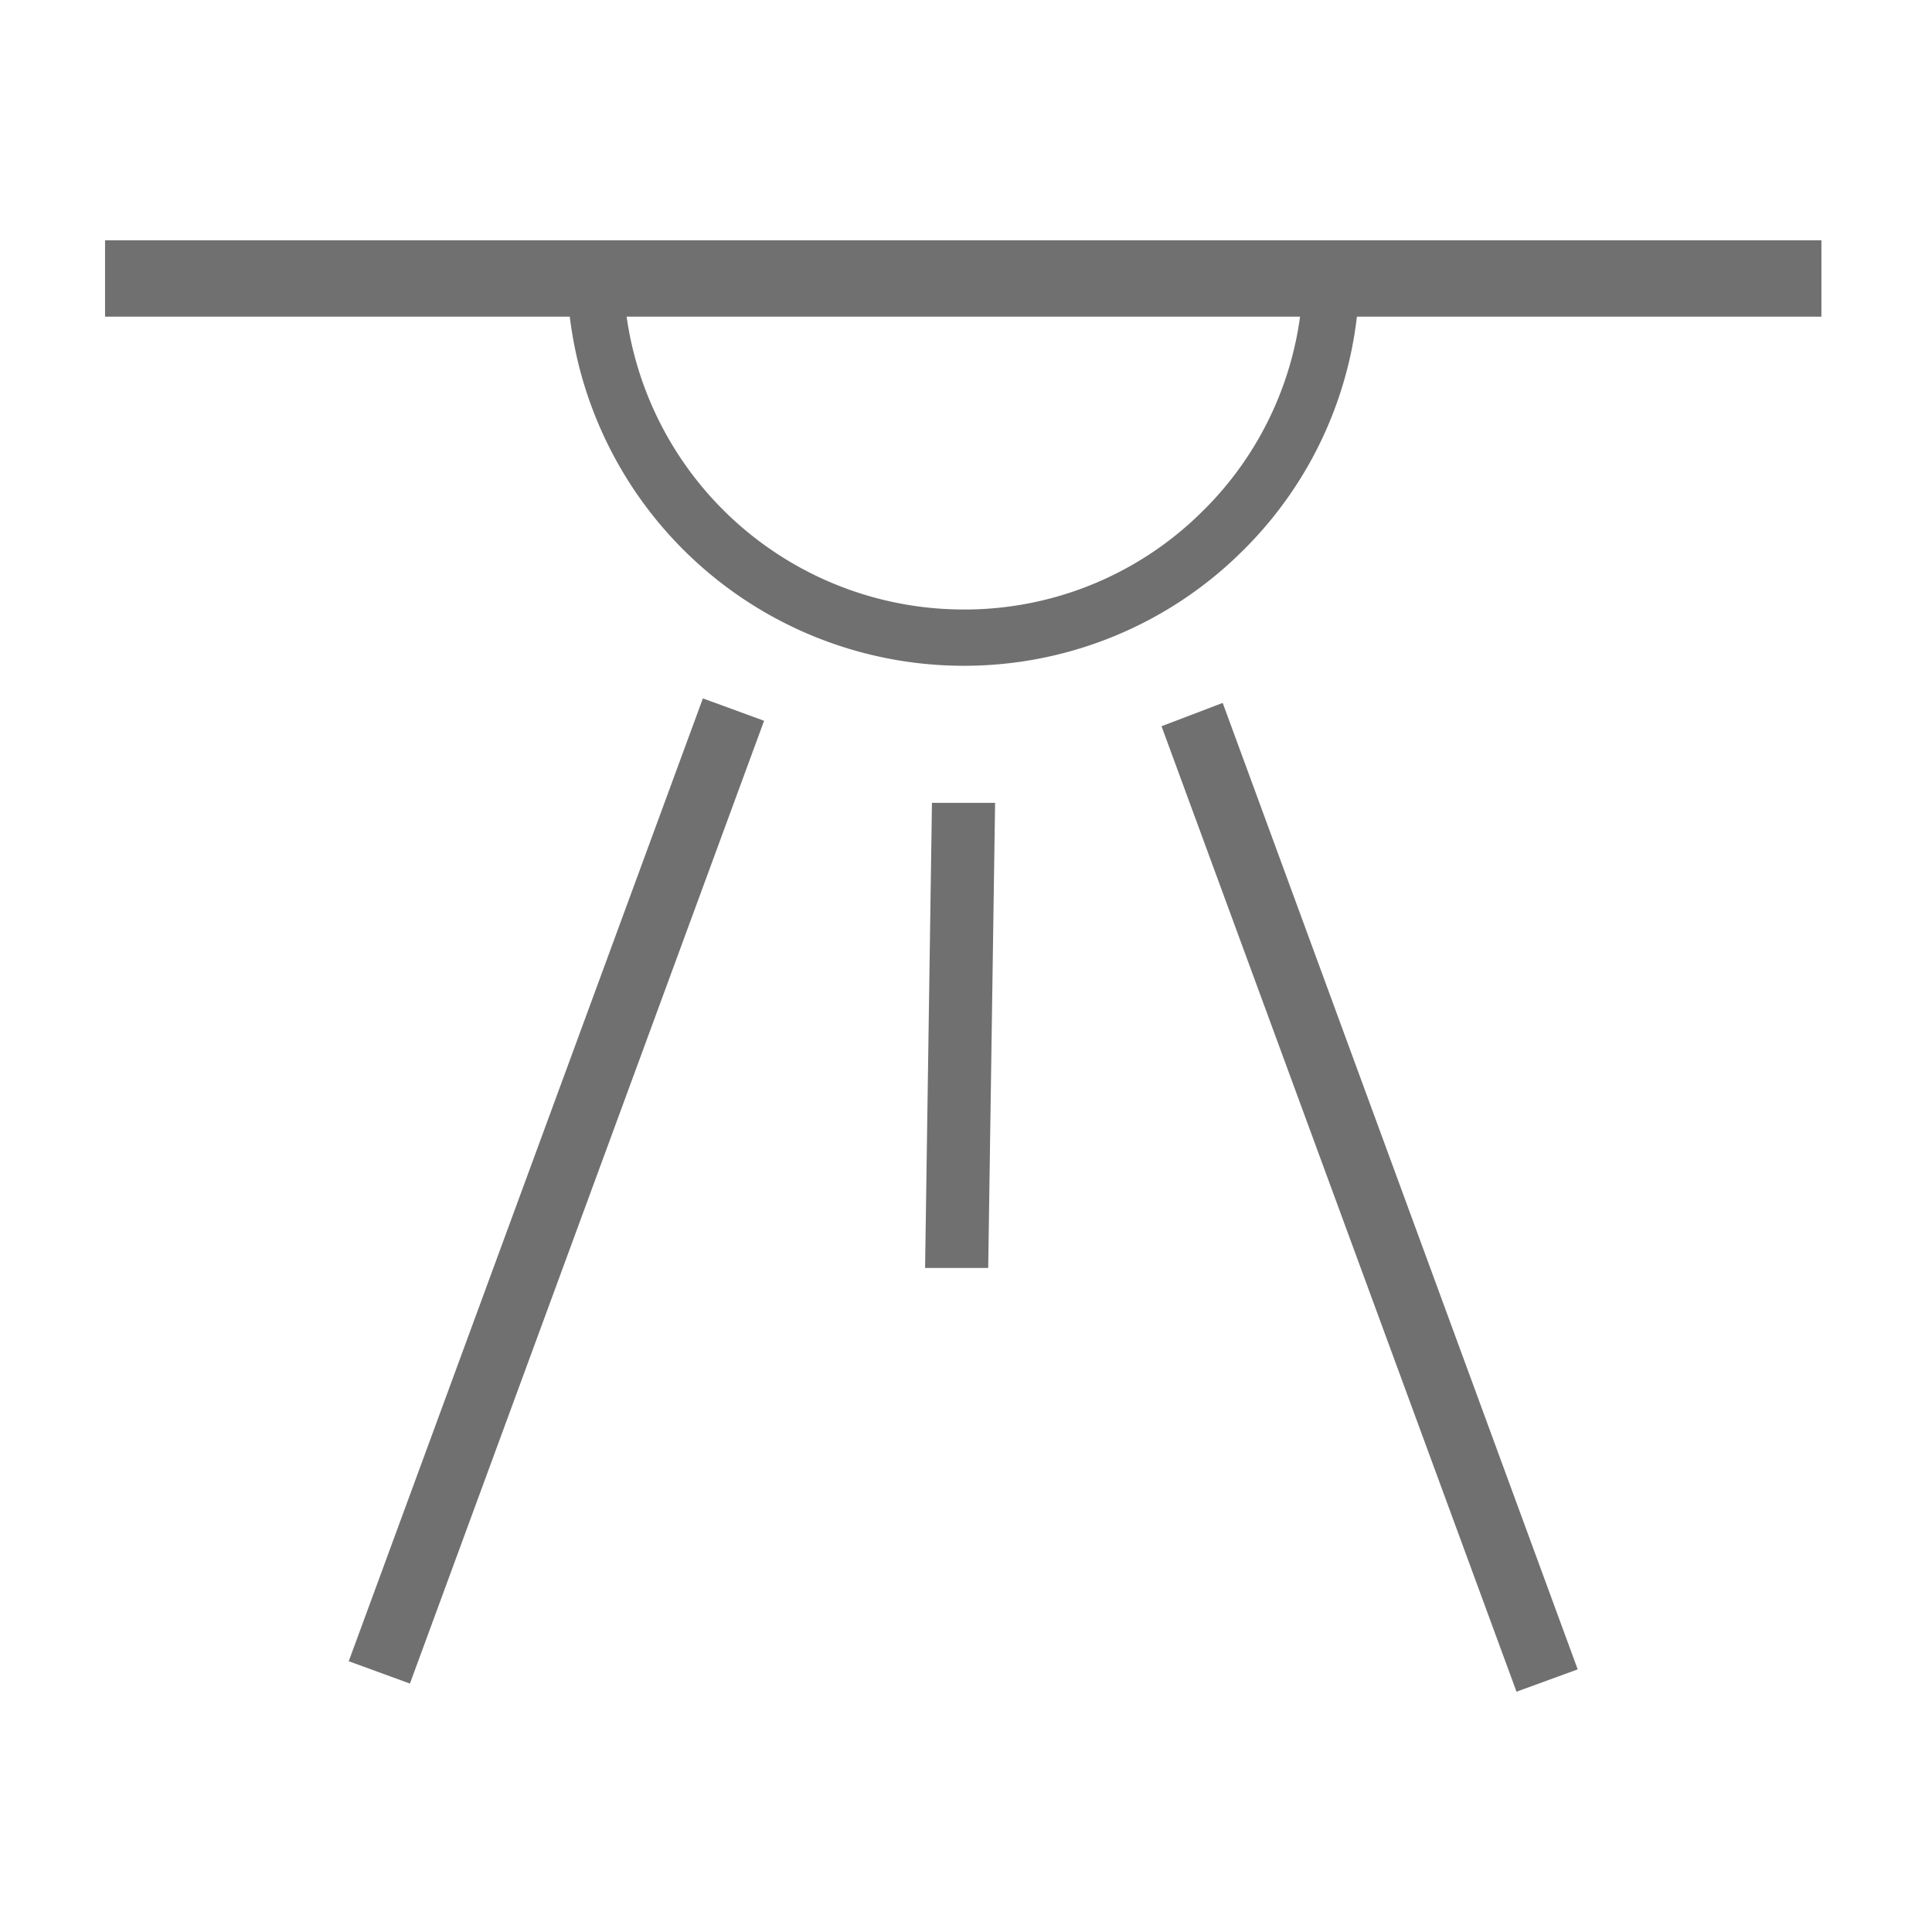 <svg xmlns="http://www.w3.org/2000/svg" xmlns:xlink="http://www.w3.org/1999/xlink" width="200" height="200" viewBox="0 0 200 200"><defs><clipPath id="b"><rect width="200" height="200"/></clipPath></defs><g id="a" clip-path="url(#b)"><g transform="translate(11 25)"><path d="M1.542-188.025H178.969v7.656H1.542Z" transform="translate(-1.542 188.025)" fill="#707070" stroke="#707070" stroke-width="0.25"/><path d="M35.069,37.456h-.19A40.966,40.966,0,0,1-5.822-3.16V-4.333l.836-.843c1.1-1.082,1.089-1.082,17.8-.92,6.216.056,13.949.133,22.264.133s16.042-.091,22.257-.162c16.66-.19,16.653-.19,17.8.941l.829.815.014,1.194A40.473,40.473,0,0,1,63.865,25.643a40.715,40.715,0,0,1-28.8,11.813M-.119-.583A35.382,35.382,0,0,0,34.907,31.88,35.036,35.036,0,0,0,59.939,21.675,34.94,34.94,0,0,0,70.291-.625C67.5-.66,62.552-.6,57.4-.548c-6.23.07-13.984.162-22.321.162S18.992-.456,12.769-.519C7.628-.569,2.69-.611-.119-.583" transform="translate(53.634 6.34)" fill="#707070"/><path d="M35.069,37.456h-.19A40.966,40.966,0,0,1-5.822-3.16V-4.333l.836-.843c1.1-1.082,1.089-1.082,17.8-.92,6.216.056,13.949.133,22.264.133s16.042-.091,22.257-.162c16.66-.19,16.653-.19,17.8.941l.829.815.014,1.194A40.473,40.473,0,0,1,63.865,25.643,40.715,40.715,0,0,1,35.069,37.456ZM-.119-.583A35.382,35.382,0,0,0,34.907,31.88,35.036,35.036,0,0,0,59.939,21.675,34.94,34.94,0,0,0,70.291-.625C67.5-.66,62.552-.6,57.4-.548c-6.23.07-13.984.162-22.321.162S18.992-.456,12.769-.519C7.628-.569,2.69-.611-.119-.583Z" transform="translate(53.634 6.34)" fill="#707070" stroke="#707070" stroke-width="0.25"/><path d="M31.364,0l6.1,2.233L.889,101.665l-6.1-2.226Z" transform="translate(30.473 47.457)" fill="#707070"/><path d="M31.364,0l6.1,2.233L.889,101.665l-6.1-2.226Z" transform="translate(30.473 47.457)" fill="#707070" stroke="#707070" stroke-width="0.25"/><path d="M.608,0-.1,47.9H6.192L6.894,0Z" transform="translate(84.99 58.234)" fill="#707070"/><path d="M.608,0H6.894L6.185,47.9H-.1Z" transform="translate(84.991 58.233)" fill="#707070" stroke="#707070" stroke-width="0.25"/><path d="M5.228,0l-6.1,2.325,36.663,99.712,6.1-2.226Z" transform="translate(110.272 47.927)" fill="#707070"/><path d="M5.228,0l-6.1,2.325,36.663,99.712,6.1-2.226Z" transform="translate(110.272 47.927)" fill="#707070" stroke="#707070" stroke-width="0.25"/></g></g></svg>